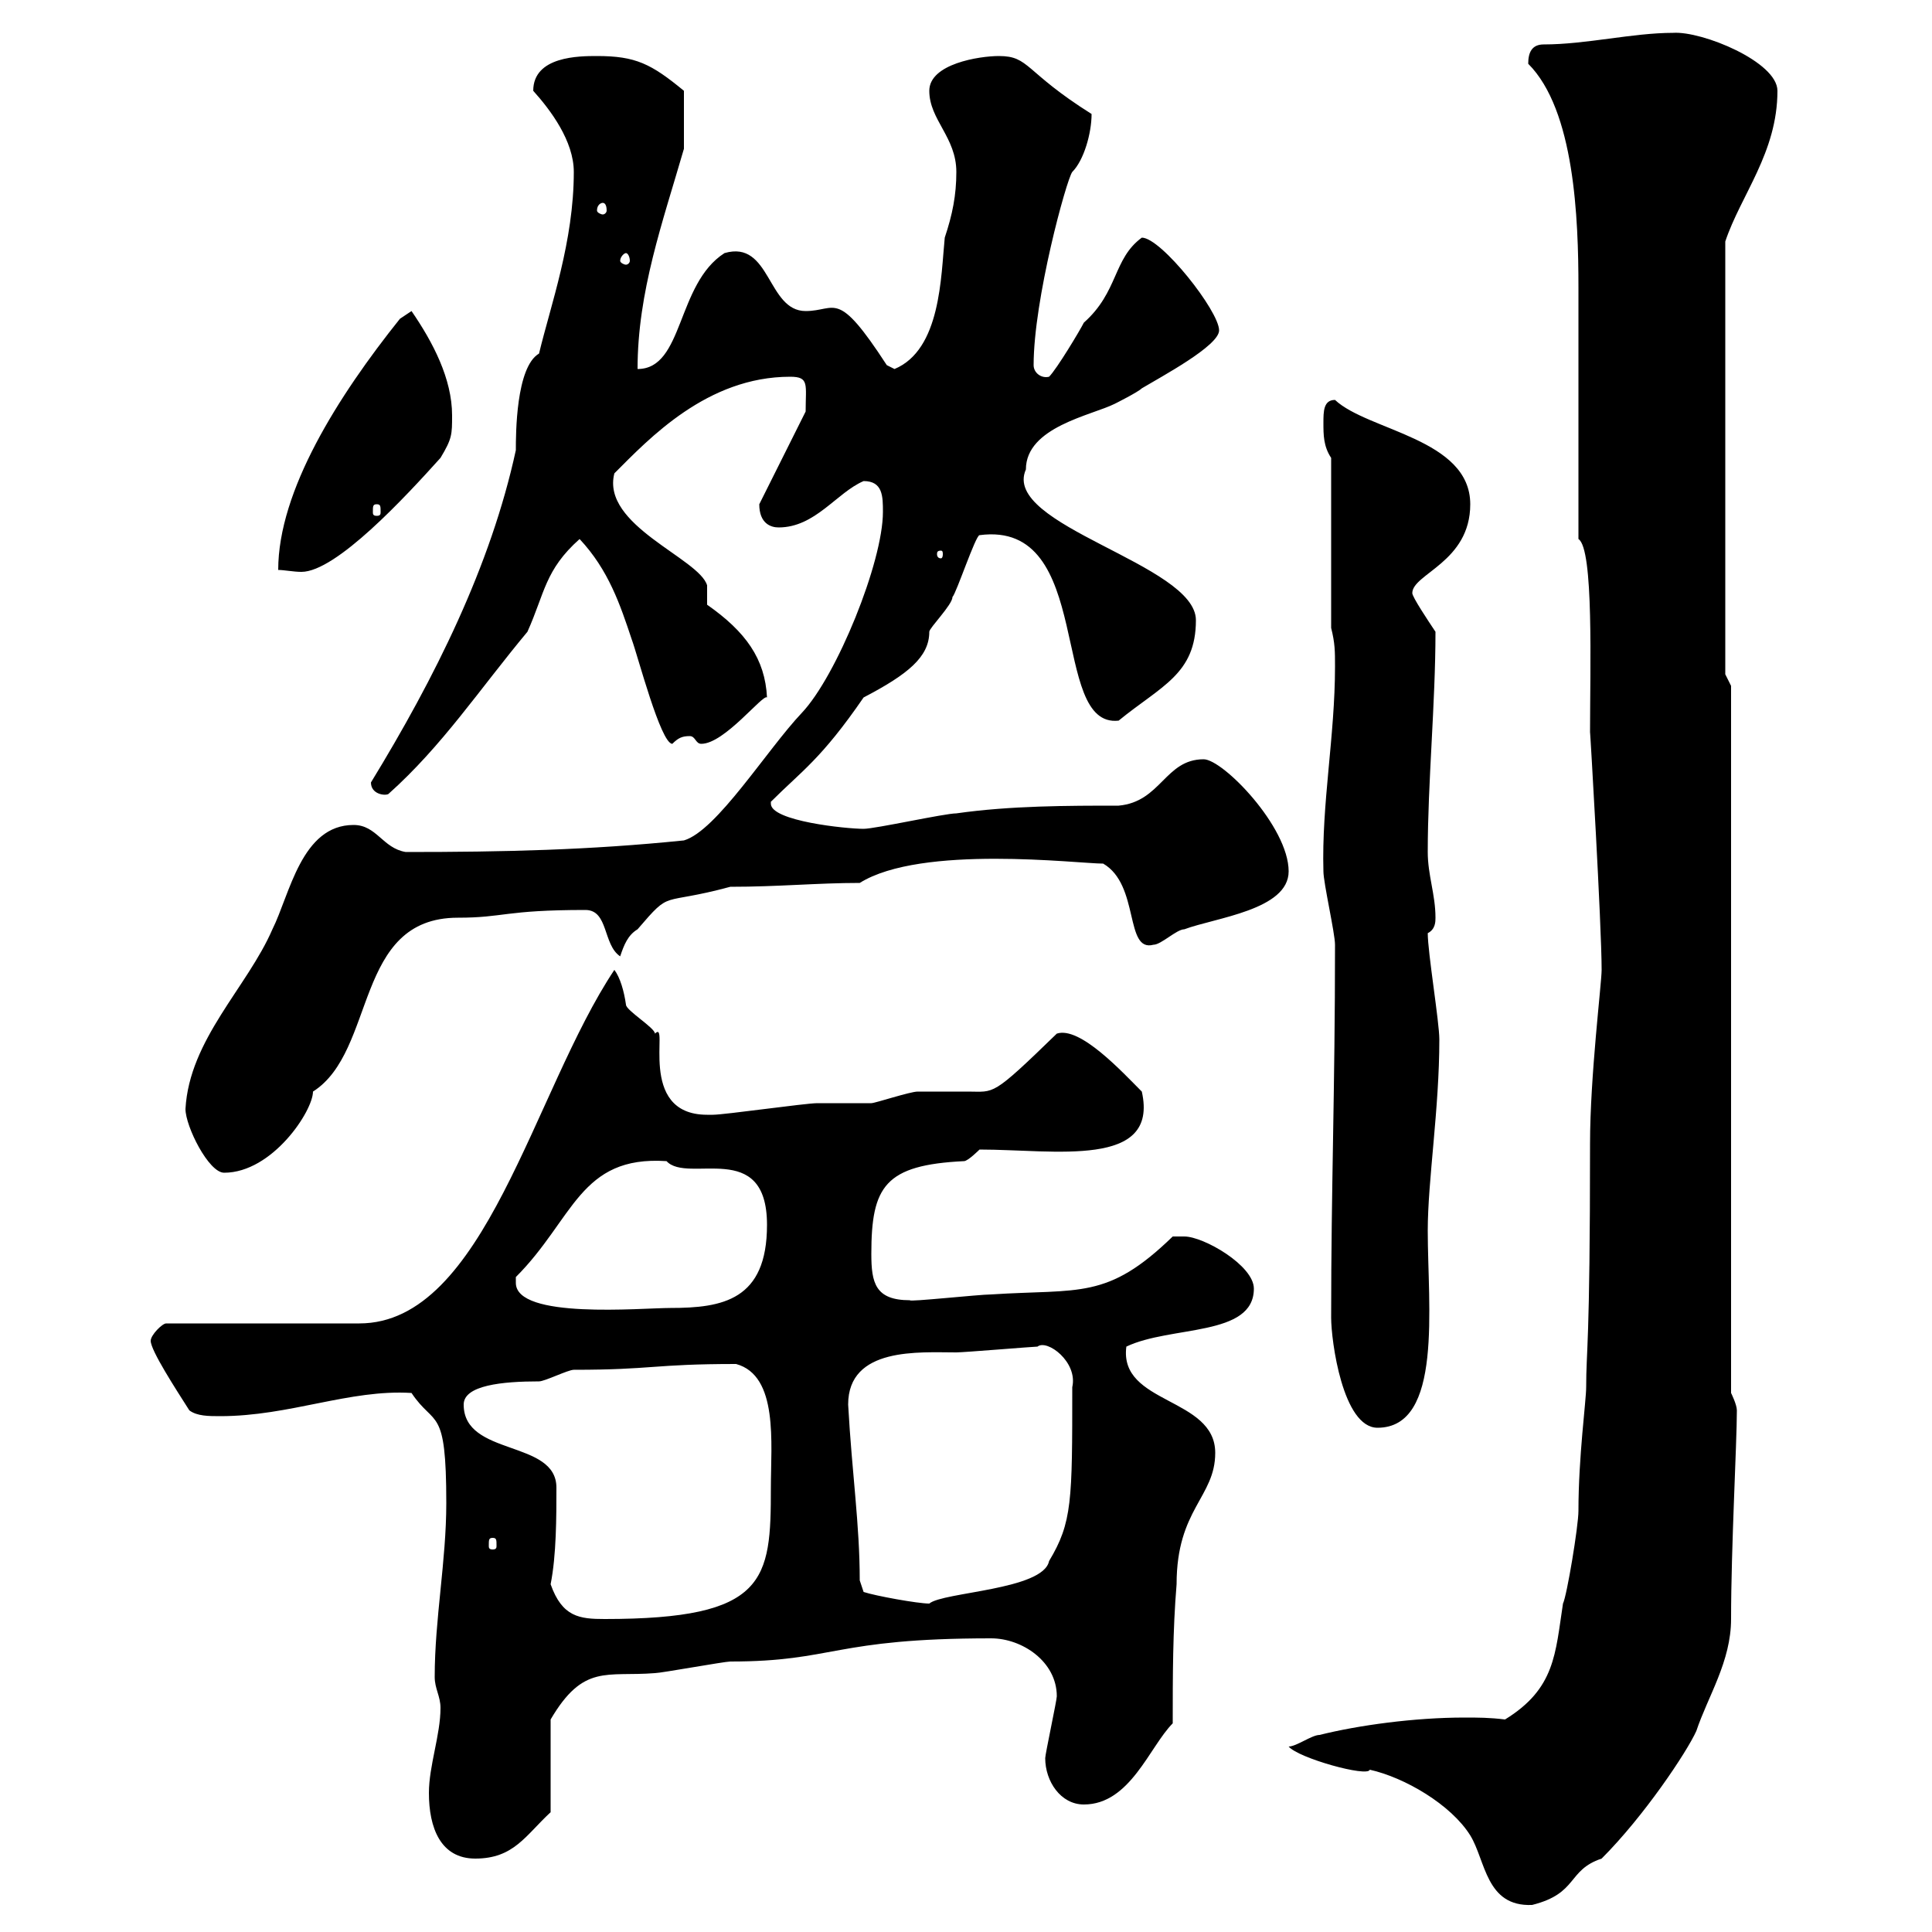 <svg xmlns="http://www.w3.org/2000/svg" xmlns:xlink="http://www.w3.org/1999/xlink" width="300" height="300"><path d="M200.10 271.20C201.60 273 212.40 276 212.70 274.80C218.10 276 225.30 280.20 228.30 285C230.70 288.90 230.70 296.10 237.90 295.80C245.10 294 243.30 290.40 248.70 288.60C255.30 282 261.90 272.10 263.40 268.80C265.20 263.40 268.80 258 268.80 251.40C268.80 240.30 269.70 224.10 269.70 219C269.70 218.10 268.80 216.30 268.80 216.30L268.80 106.50L267.90 104.70L267.90 37.50C270.30 30.30 276 23.70 276 14.10C276 9.60 264.30 4.80 259.80 5.10C253.50 5.10 246.30 6.90 239.70 6.90C237.90 6.90 237.30 8.10 237.30 9.90C244.50 17.10 245.10 33.90 245.10 44.70C245.10 50.10 245.10 78.30 245.10 83.70C247.50 85.20 246.90 103.80 246.90 113.70C246.90 113.10 248.70 143.70 248.70 150.60C248.70 152.70 246.90 167.10 246.90 177.60C246.90 209.40 246.30 209.40 246.30 215.40C246.30 217.50 245.10 226.20 245.10 234.60C245.10 237 243.30 247.80 242.70 249C241.50 256.80 241.50 262.20 233.70 267C231.30 266.70 229.50 266.70 227.40 266.70C219.60 266.70 210.90 267.90 204.90 269.40C203.70 269.40 201.30 271.20 200.10 271.20ZM66.60 278.40C66.60 283.80 68.40 288.60 73.80 288.60C79.80 288.60 81.60 285 85.50 281.40L85.50 267C90.60 258.30 94.20 260.40 101.70 259.80C102.60 259.80 112.50 258 113.40 258C129.60 258 129.30 254.40 153.90 254.40C158.70 254.40 164.10 258 164.10 263.40C164.10 264 162.30 272.40 162.30 273C162.30 276.60 164.70 280.20 168.30 280.20C175.50 280.20 178.50 271.20 182.10 267.60C182.10 260.40 182.10 253.20 182.70 246C182.70 234.30 188.70 232.50 188.70 225.60C188.70 216.90 173.70 218.10 174.90 209.10C181.80 205.80 194.70 207.60 194.70 200.10C194.70 196.50 186.90 192 183.90 192C182.70 192 182.10 192 182.10 192C171.90 201.90 167.70 200.10 153.90 201C152.10 201 141 202.20 141.30 201.90C135.90 201.90 135.30 199.20 135.30 194.70C135.30 184.20 137.40 180.90 149.70 180.30C150.30 180.30 152.10 178.50 152.10 178.50C163.80 178.50 180 181.50 177.30 169.50C174.30 166.50 167.70 159.30 164.10 160.50C153.90 170.40 154.50 169.50 150.30 169.50C149.70 169.50 143.10 169.50 142.50 169.50C141.30 169.50 135.90 171.30 135.30 171.30C134.10 171.30 128.10 171.30 126.90 171.30C125.10 171.30 112.50 173.10 110.70 173.10C110.70 173.10 110.70 173.10 109.80 173.10C98.70 173.10 104.10 158.10 101.70 160.50C101.70 159.60 97.20 156.90 97.20 156C96.90 153.90 96.30 151.80 95.40 150.60C82.80 169.50 75.30 205.50 55.80 205.50L25.80 205.50C25.20 205.50 23.40 207.30 23.40 208.20C23.40 209.70 27.30 215.70 29.40 219C30.60 219.90 32.40 219.90 34.20 219.90C45 219.90 54.30 215.70 63.90 216.30C67.50 221.70 69.30 218.10 69.30 233.40C69.30 242.40 67.50 251.40 67.50 260.40C67.50 262.20 68.40 263.40 68.40 265.20C68.40 269.40 66.60 274.20 66.60 278.40ZM85.50 246C86.40 241.50 86.40 235.50 86.40 231C86.40 223.50 72 226.20 72 218.10C72 215.10 78 214.50 83.70 214.50C84.60 214.50 88.20 212.70 89.10 212.70C101.40 212.70 101.40 211.80 114.30 211.80C120.90 213.60 119.70 224.10 119.70 231C119.70 245.40 119.10 251.40 93.90 251.40C90 251.40 87.30 251.10 85.50 246ZM134.10 247.20C134.10 247.20 133.50 245.40 133.50 245.40C133.50 236.70 132.30 228.90 131.70 218.10C131.70 209.10 142.80 210 148.50 210C149.70 210 160.50 209.10 161.10 209.10C162.60 207.90 167.40 211.50 166.50 215.40C166.50 233.10 166.50 236.40 162.90 242.40C162 246.90 146.40 247.20 144.30 249C142.50 249 135.90 247.80 134.10 247.20ZM76.50 238.80C77.10 238.80 77.10 239.10 77.10 240C77.10 240.30 77.10 240.60 76.50 240.60C75.90 240.60 75.90 240.30 75.90 240C75.90 239.10 75.90 238.80 76.50 238.80ZM206.70 204.60C206.70 208.20 208.50 221.70 213.90 221.70C224.10 221.70 221.70 202.80 221.70 191.10C221.70 183.30 223.50 172.20 223.50 161.40C223.50 158.70 221.70 147.90 221.70 144.90C222.90 144.30 222.90 143.10 222.90 142.50C222.90 138.90 221.70 135.90 221.70 132.30C221.70 121.50 222.90 109.20 222.90 98.10C221.70 96.30 219.30 92.70 219.30 92.10C219.30 89.10 228.30 87.30 228.30 78.30C228.30 68.10 212.40 66.90 207.30 62.10C205.50 62.10 205.50 63.90 205.50 65.70C205.50 67.50 205.50 69.30 206.70 71.10L206.70 97.50C207.30 99.90 207.30 101.10 207.30 103.50C207.30 114.30 205.20 124.80 205.50 135.30C205.50 137.10 207.30 144.90 207.30 146.70C207.30 169.50 206.70 184.20 206.70 204.60ZM80.10 199.20C80.10 199.20 80.10 198.30 80.10 198.30C89.10 189.30 90 179.40 103.50 180.30C106.80 183.90 119.10 176.70 119.10 190.20C119.10 201.90 112.20 203.10 104.10 203.10C99.60 203.10 80.10 204.90 80.10 199.20ZM28.80 172.20C28.80 174.90 32.40 182.10 34.80 182.10C42.30 182.10 48.60 172.50 48.60 169.50C58.50 163.20 54.90 142.50 71.10 142.50C78.30 142.50 78.30 141.30 90.90 141.30C94.50 141.30 93.60 146.70 96.30 148.50C96.90 146.70 97.50 145.20 99 144.30C104.40 138 102.30 140.70 113.40 137.70C120.90 137.70 126.90 137.10 133.50 137.10C143.10 131.10 167.40 134.10 171.30 134.10C177 137.40 174.60 147.90 179.10 146.70C180.30 146.70 182.70 144.30 183.90 144.30C188.70 142.50 200.10 141.30 200.10 135.30C200.10 128.40 189.90 117.90 186.90 117.90C180.90 117.90 180.30 124.50 173.70 125.10C165.90 125.10 156.90 125.10 148.50 126.30C146.70 126.30 135.90 128.70 134.10 128.70C131.40 128.70 119.70 127.50 119.70 124.80C119.70 124.80 119.70 124.50 119.70 124.50C124.50 119.70 127.50 117.90 134.10 108.30C141 104.70 144.30 102 144.30 98.10C144.30 97.50 147.90 93.90 147.90 92.70C148.50 92.10 151.50 83.10 152.10 83.10C170.10 80.70 162.90 113.10 173.70 111.90C180.30 106.50 185.70 104.70 185.70 96.30C185.70 87.60 155.40 81.60 159.30 72.90C159.30 66.30 169.50 64.50 173.10 62.70C173.10 62.70 176.70 60.90 177.30 60.30C180.30 58.50 189.30 53.70 189.30 51.30C189.30 48.30 180.30 36.90 177.30 36.90C172.80 40.20 173.70 45.30 168.30 50.10C167.70 51.30 164.10 57.30 162.90 58.50C161.70 58.80 160.50 57.90 160.50 56.70C160.50 46.50 165.60 27.90 166.50 26.70C168.30 24.90 169.50 20.70 169.50 17.70C159 11.10 159.90 8.70 155.10 8.70C152.10 8.70 144.30 9.90 144.30 14.10C144.30 18.60 148.50 21.30 148.50 26.70C148.50 30.30 147.90 33.30 146.70 36.90C146.10 42.90 146.10 54.30 138.90 57.30C138.90 57.30 137.70 56.70 137.70 56.70C129.90 44.70 129.90 48.30 125.10 48.30C119.10 48.30 119.70 37.20 112.50 39.30C105 44.10 106.20 57.30 99 57.30C99 45.30 102.90 34.50 106.20 23.10L106.20 14.10C101.10 9.90 98.70 8.70 92.70 8.70C90 8.70 82.80 8.70 82.80 14.10C85.50 17.10 89.10 21.90 89.10 26.70C89.10 37.50 85.50 47.40 83.70 54.90C80.10 57 80.10 67.50 80.10 69.90C76.20 87.90 67.50 105.30 57.60 121.50C57.60 123.30 59.70 123.60 60.30 123.30C68.70 115.80 74.40 107.10 81.90 98.10C84.60 92.10 84.60 88.50 90 83.70C94.50 88.50 96.30 93.90 98.10 99.30C99 101.70 102.60 115.50 104.40 115.50C105.30 114.60 105.90 114.30 107.10 114.30C108 114.30 108 115.50 108.90 115.50C112.50 115.50 118.50 107.70 119.10 108.30C118.80 102.30 115.80 98.10 109.80 93.90L109.80 90.90C108.60 86.70 93.30 81.60 95.40 73.50C100.80 68.10 109.80 58.50 122.70 58.50C125.70 58.50 125.10 59.70 125.10 63.90L117.90 78.30C117.90 81.30 119.70 81.90 120.90 81.90C126.60 81.90 129.90 76.50 134.10 74.70C137.10 74.70 137.10 77.10 137.10 79.50C137.10 87.30 129.90 105 124.50 110.70C119.10 116.40 111.30 129 106.20 130.50C91.50 132 78.30 132.30 63 132.30C59.40 131.70 58.50 128.10 54.90 128.10C46.80 128.10 45 138.90 42.30 144.30C38.40 153.30 29.40 161.40 28.80 172.20ZM62.10 49.50C52.50 61.50 43.20 76.20 43.20 88.50C44.10 88.50 45.60 88.80 46.80 88.80C52.20 88.80 63 77.10 68.40 71.10C70.20 68.10 70.20 67.50 70.20 64.50C70.20 58.80 67.20 53.10 63.90 48.30C63.90 48.30 62.10 49.50 62.10 49.50ZM146.10 85.50C146.40 85.50 146.40 85.80 146.40 86.10C146.40 86.10 146.40 86.70 146.10 86.70C145.50 86.70 145.50 86.10 145.50 86.10C145.50 85.80 145.50 85.50 146.10 85.50ZM58.50 78.30C59.10 78.30 59.10 78.60 59.10 79.50C59.10 79.80 59.10 80.10 58.50 80.10C57.90 80.10 57.90 79.80 57.90 79.50C57.90 78.60 57.90 78.30 58.50 78.30ZM97.20 39.30C97.50 39.30 97.80 39.90 97.80 40.50C97.80 40.80 97.50 41.10 97.20 41.10C96.90 41.10 96.30 40.80 96.30 40.50C96.30 39.90 96.90 39.30 97.20 39.30ZM93.60 31.50C93.90 31.50 94.20 31.80 94.20 32.70C94.20 33 93.90 33.30 93.60 33.30C93.30 33.30 92.70 33 92.70 32.70C92.70 31.80 93.30 31.50 93.60 31.50Z"/></svg>